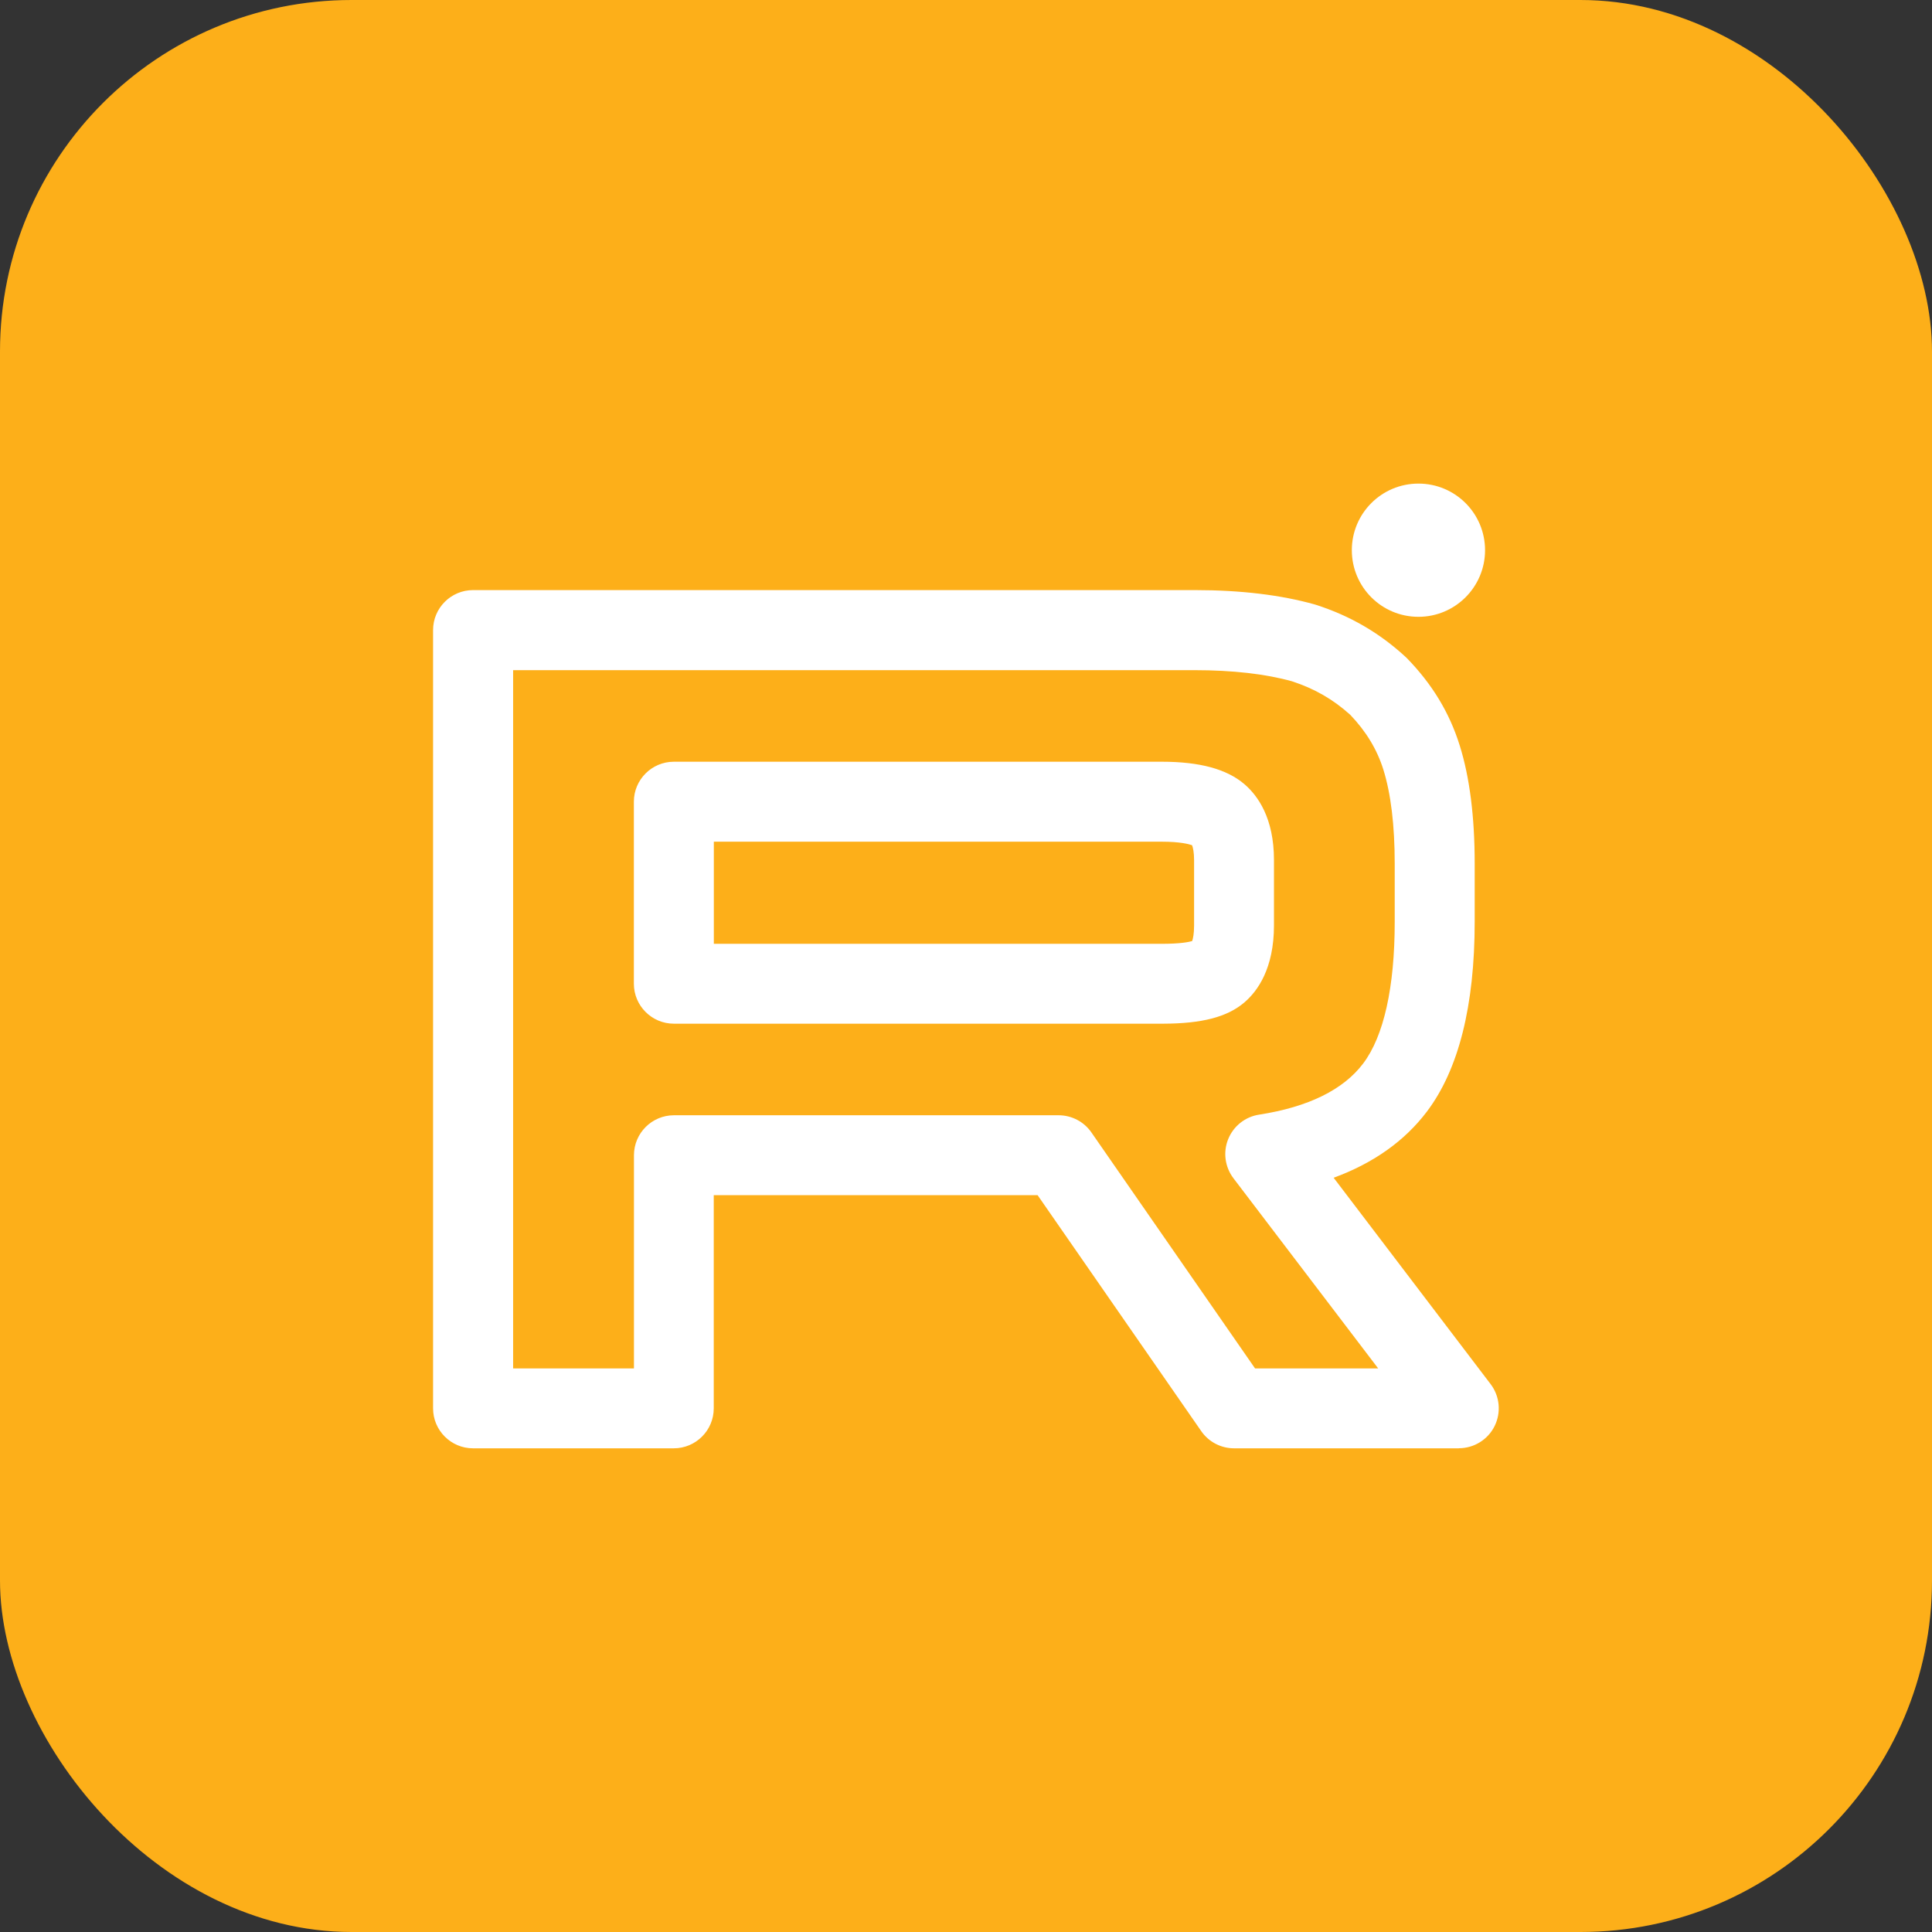 <?xml version="1.0" encoding="UTF-8"?> <svg xmlns="http://www.w3.org/2000/svg" id="Layer_2" data-name="Layer 2" viewBox="0 0 219.85 219.85"><rect x="0" y="0" width="219.85" height="219.85" fill="#333333" stroke="none"/><defs><style> .cls-1 { fill: #fdaf19; } .cls-1, .cls-2 { stroke-width: 0px; } .cls-2 { fill: #fff; } </style></defs><g id="Layer_1-2" data-name="Layer 1"><rect class="cls-1" width="219.85" height="219.85" rx="40" ry="40"></rect><g><path class="cls-2" d="m166.01,164.81h-25.58c-1.49,0-2.89-.73-3.74-1.96l-18.62-26.85h-36.85v24.26c0,2.51-2.04,4.55-4.55,4.55h-22.84c-2.51,0-4.55-2.04-4.55-4.55v-88.56c0-2.51,2.04-4.55,4.55-4.55h82.08s.06,0,.09,0c5.22,0,9.79.56,13.6,1.63.05.02.11.03.16.05,3.88,1.25,7.2,3.18,10.15,5.89.06.06.13.12.19.18,2.88,2.96,4.84,6.2,6,9.91,1.14,3.62,1.71,8.15,1.71,13.44v6.64c0,9.56-1.83,16.82-5.43,21.59-2.53,3.35-6.09,5.88-10.62,7.54l17.86,23.48c1.05,1.38,1.22,3.22.46,4.77s-2.35,2.53-4.07,2.53Zm-23.2-9.09h14.02l-16.47-21.64c-.97-1.28-1.2-2.97-.6-4.45.6-1.49,1.94-2.55,3.52-2.79,5.6-.87,9.58-2.83,11.84-5.82,2.35-3.11,3.59-8.68,3.59-16.11v-6.64c0-4.37-.44-7.98-1.3-10.72-.72-2.28-1.95-4.31-3.75-6.2-1.95-1.76-4.06-2.98-6.63-3.82-3.01-.84-6.75-1.27-11.13-1.27-.03,0-.06,0-.09,0H58.39v79.46h13.75v-24.26c0-2.51,2.04-4.55,4.55-4.55h43.77c1.49,0,2.89.73,3.74,1.96l18.62,26.85Zm-10.59-39.23h-55.54c-2.51,0-4.55-2.04-4.55-4.55v-20.71c0-2.51,2.04-4.55,4.55-4.55h55.54c4.29,0,7.36.83,9.37,2.54,1.54,1.31,3.38,3.87,3.38,8.64v7.44c0,4.88-1.84,7.47-3.38,8.78-1.94,1.65-4.8,2.4-9.25,2.41-.04,0-.08,0-.12,0Zm-50.99-9.09h50.88s.08,0,.11,0c2.03,0,3.02-.19,3.44-.31.09-.26.22-.8.22-1.78v-7.44c0-.89-.13-1.44-.23-1.69-.37-.13-1.38-.4-3.43-.4h-50.99v11.62Zm54.35-.12h0s0,0,0,0Zm.34-.28s0,0,0,0t0,0Zm-.33-10.96h0s0,0,0,0Z"></path><path class="cls-2" d="m161.41,70.19c4.18,0,7.58-3.39,7.58-7.58s-3.39-7.58-7.58-7.58-7.58,3.39-7.58,7.58,3.39,7.58,7.58,7.58Z"></path></g></g></svg> 
